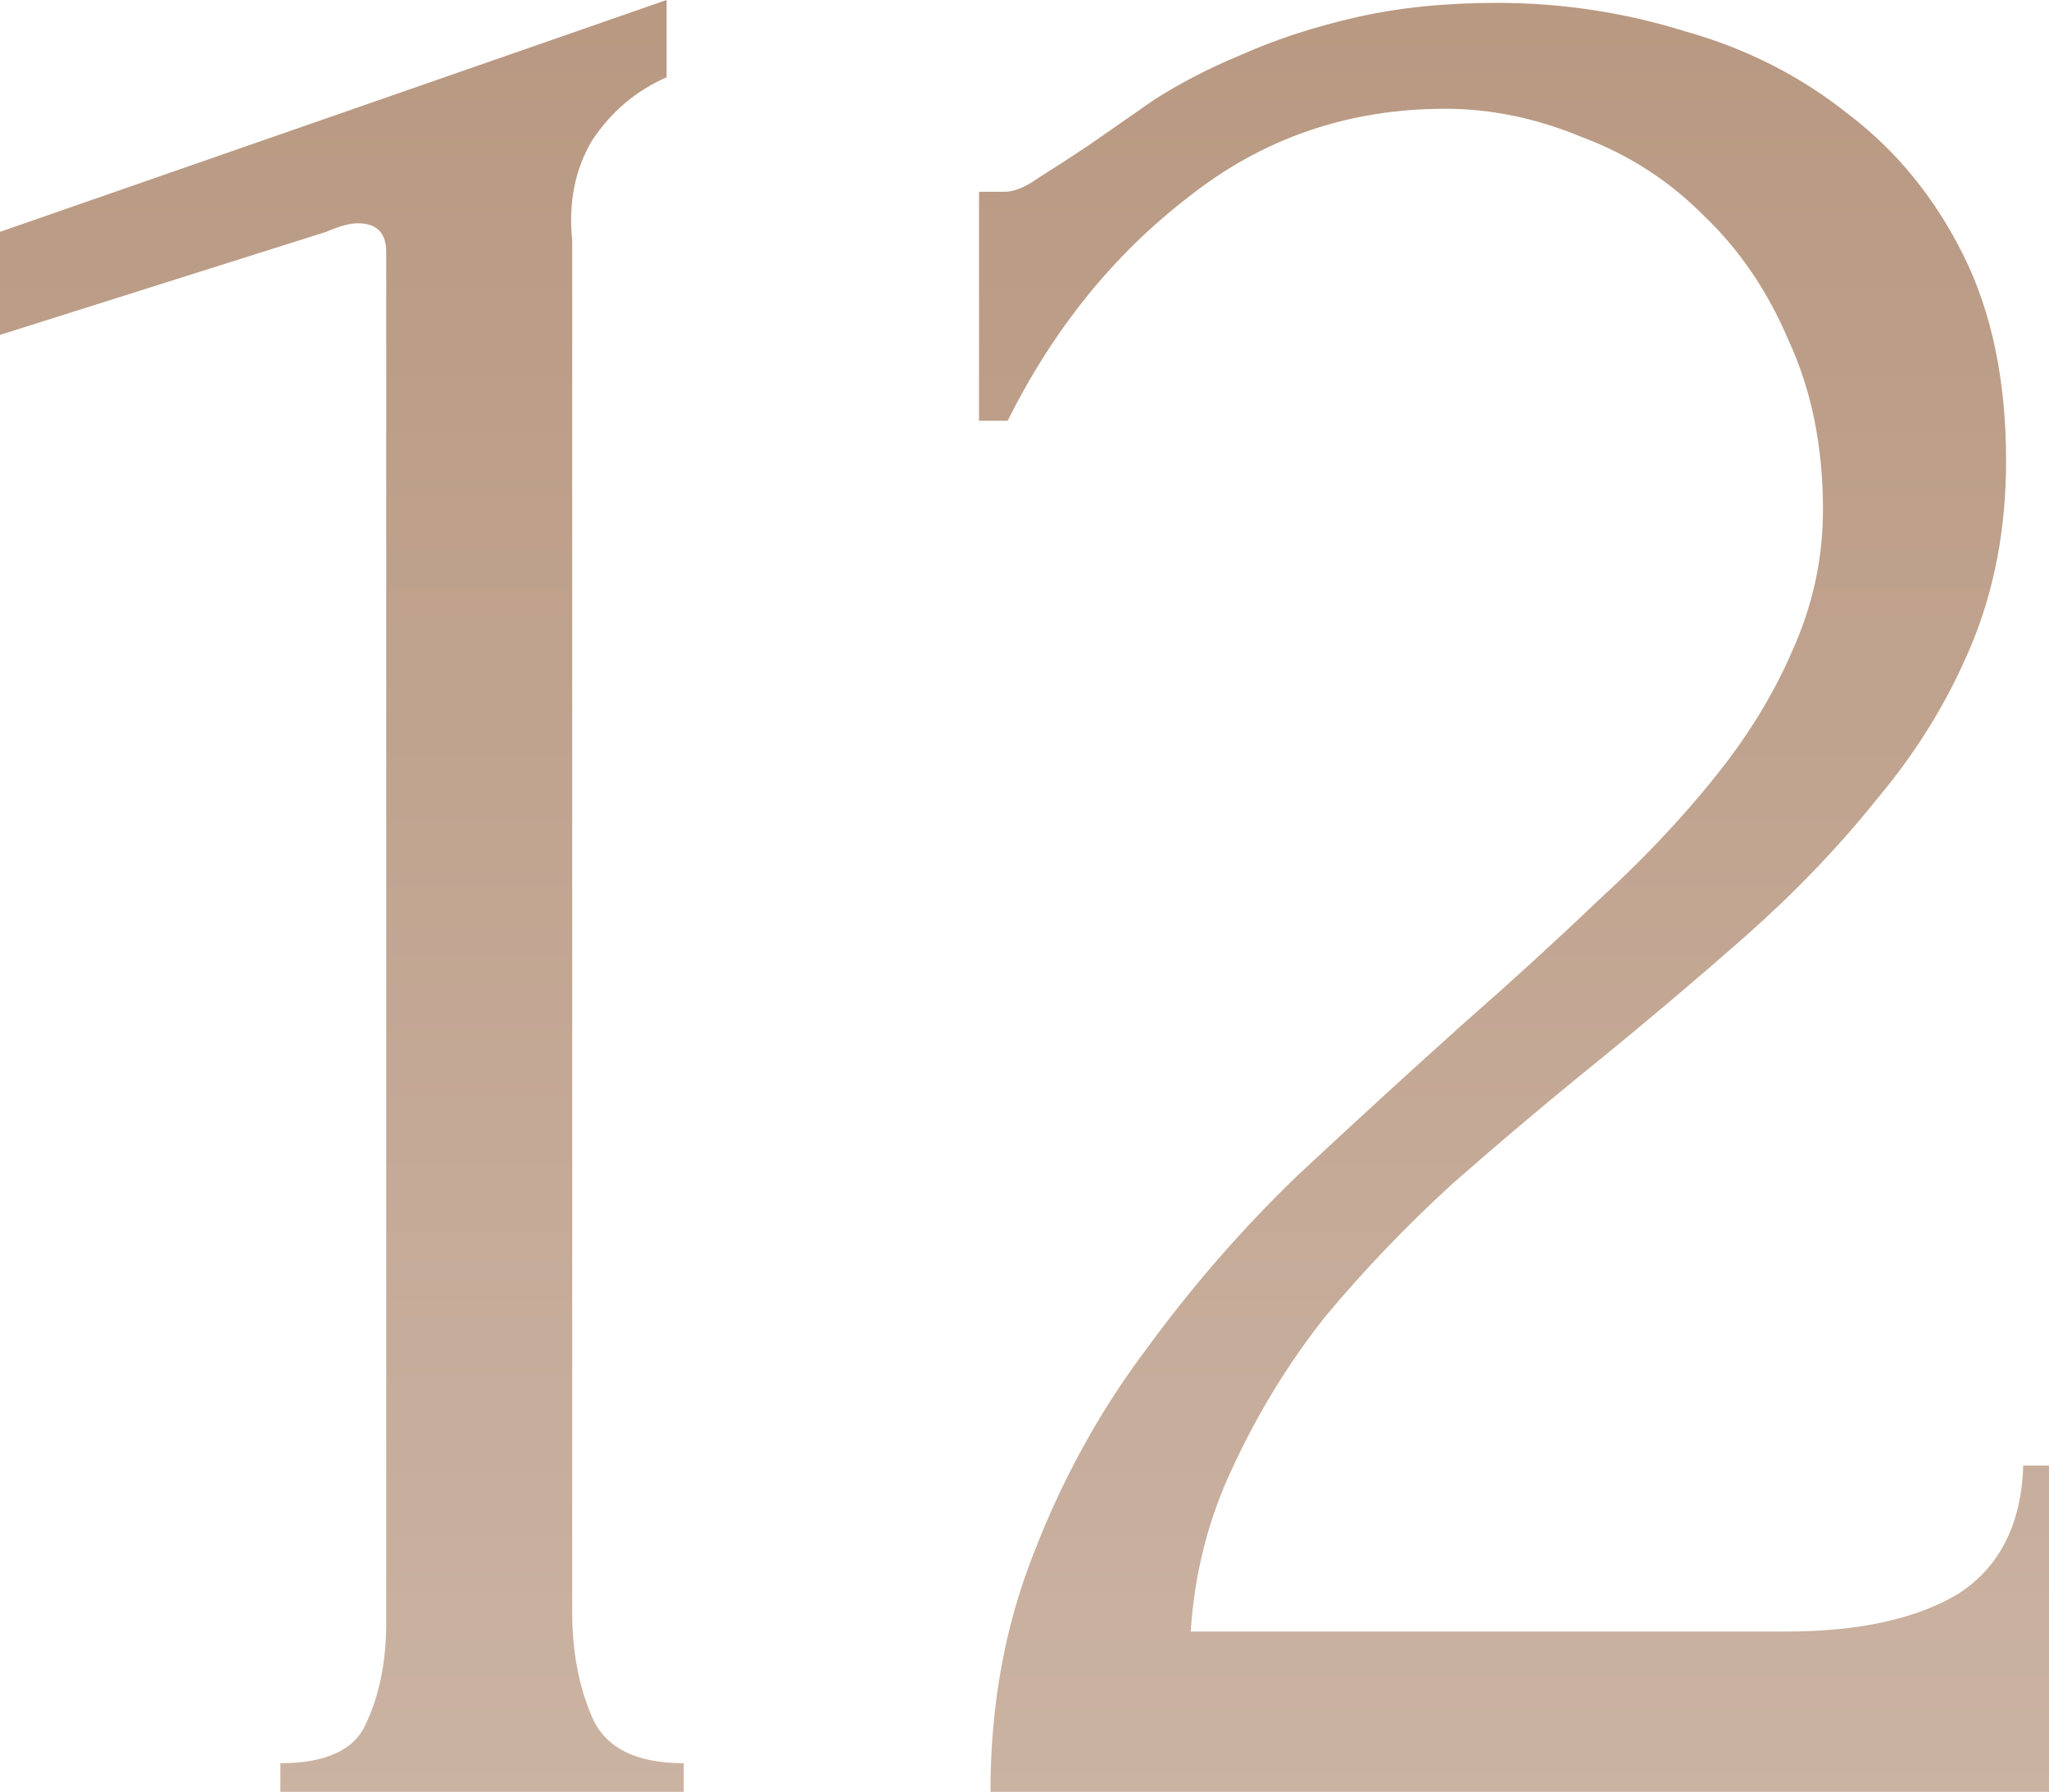 <?xml version="1.0" encoding="UTF-8"?> <svg xmlns="http://www.w3.org/2000/svg" width="183" height="160" viewBox="0 0 183 160" fill="none"><path d="M25.041 160V157.444C29.129 157.444 31.684 156.251 32.706 153.866C33.899 151.31 34.495 148.328 34.495 144.92V22.492C34.495 20.788 33.643 19.936 31.94 19.936C31.258 19.936 30.321 20.192 29.129 20.703L0 29.904V20.703L59.535 0V6.901C56.81 8.094 54.595 9.968 52.892 12.524C51.359 15.08 50.763 18.062 51.103 21.47V143.898C51.103 147.476 51.7 150.628 52.892 153.355C54.084 156.081 56.81 157.444 61.069 157.444V160H25.041Z" fill="url(#paint0_linear_285_14)"></path><path d="M87.437 17.125H89.736C90.588 17.125 91.61 16.699 92.802 15.847C94.165 14.995 95.613 14.057 97.146 13.035C98.85 11.842 100.809 10.479 103.023 8.946C105.408 7.412 108.048 6.049 110.944 4.856C114.01 3.493 117.417 2.386 121.165 1.534C124.912 0.682 129.086 0.256 133.685 0.256C139.477 0.256 145.098 1.108 150.549 2.812C156 4.345 160.855 6.816 165.114 10.224C169.372 13.461 172.779 17.636 175.334 22.748C177.89 27.859 179.167 33.994 179.167 41.15C179.167 47.114 178.145 52.567 176.101 57.508C174.057 62.449 171.246 67.05 167.669 71.31C164.262 75.57 160.344 79.659 155.915 83.578C151.657 87.327 147.228 91.076 142.628 94.824C138.199 98.403 133.856 102.066 129.597 105.815C125.509 109.563 121.761 113.482 118.354 117.572C115.118 121.661 112.392 126.092 110.178 130.863C107.963 135.463 106.686 140.405 106.345 145.687H159.492C165.966 145.687 171.076 144.579 174.823 142.364C178.571 139.979 180.53 136.145 180.7 130.863H183V160H88.459C88.459 152.332 89.736 145.261 92.291 138.786C94.847 132.141 98.168 126.092 102.257 120.639C106.345 115.016 110.859 109.819 115.799 105.048C120.909 100.277 125.935 95.676 130.875 91.246C134.963 87.668 138.881 84.09 142.628 80.511C146.546 76.933 149.953 73.355 152.849 69.776C155.915 66.028 158.3 62.194 160.003 58.275C161.877 54.185 162.814 49.925 162.814 45.495C162.814 39.872 161.792 34.846 159.748 30.415C157.874 25.985 155.319 22.236 152.082 19.169C149.016 16.102 145.439 13.802 141.351 12.268C137.262 10.564 133.174 9.712 129.086 9.712C120.398 9.712 112.733 12.354 106.089 17.636C99.446 22.748 94.08 29.393 89.992 37.572H87.437V17.125Z" fill="url(#paint1_linear_285_14)"></path><defs><linearGradient id="paint0_linear_285_14" x1="94.785" y1="-57.65" x2="94.785" y2="356.854" gradientUnits="userSpaceOnUse"><stop stop-color="#B28F76"></stop><stop offset="1" stop-color="#E1D3CA"></stop></linearGradient><linearGradient id="paint1_linear_285_14" x1="94.785" y1="-57.65" x2="94.785" y2="356.854" gradientUnits="userSpaceOnUse"><stop stop-color="#B28F76"></stop><stop offset="1" stop-color="#E1D3CA"></stop></linearGradient></defs></svg> 